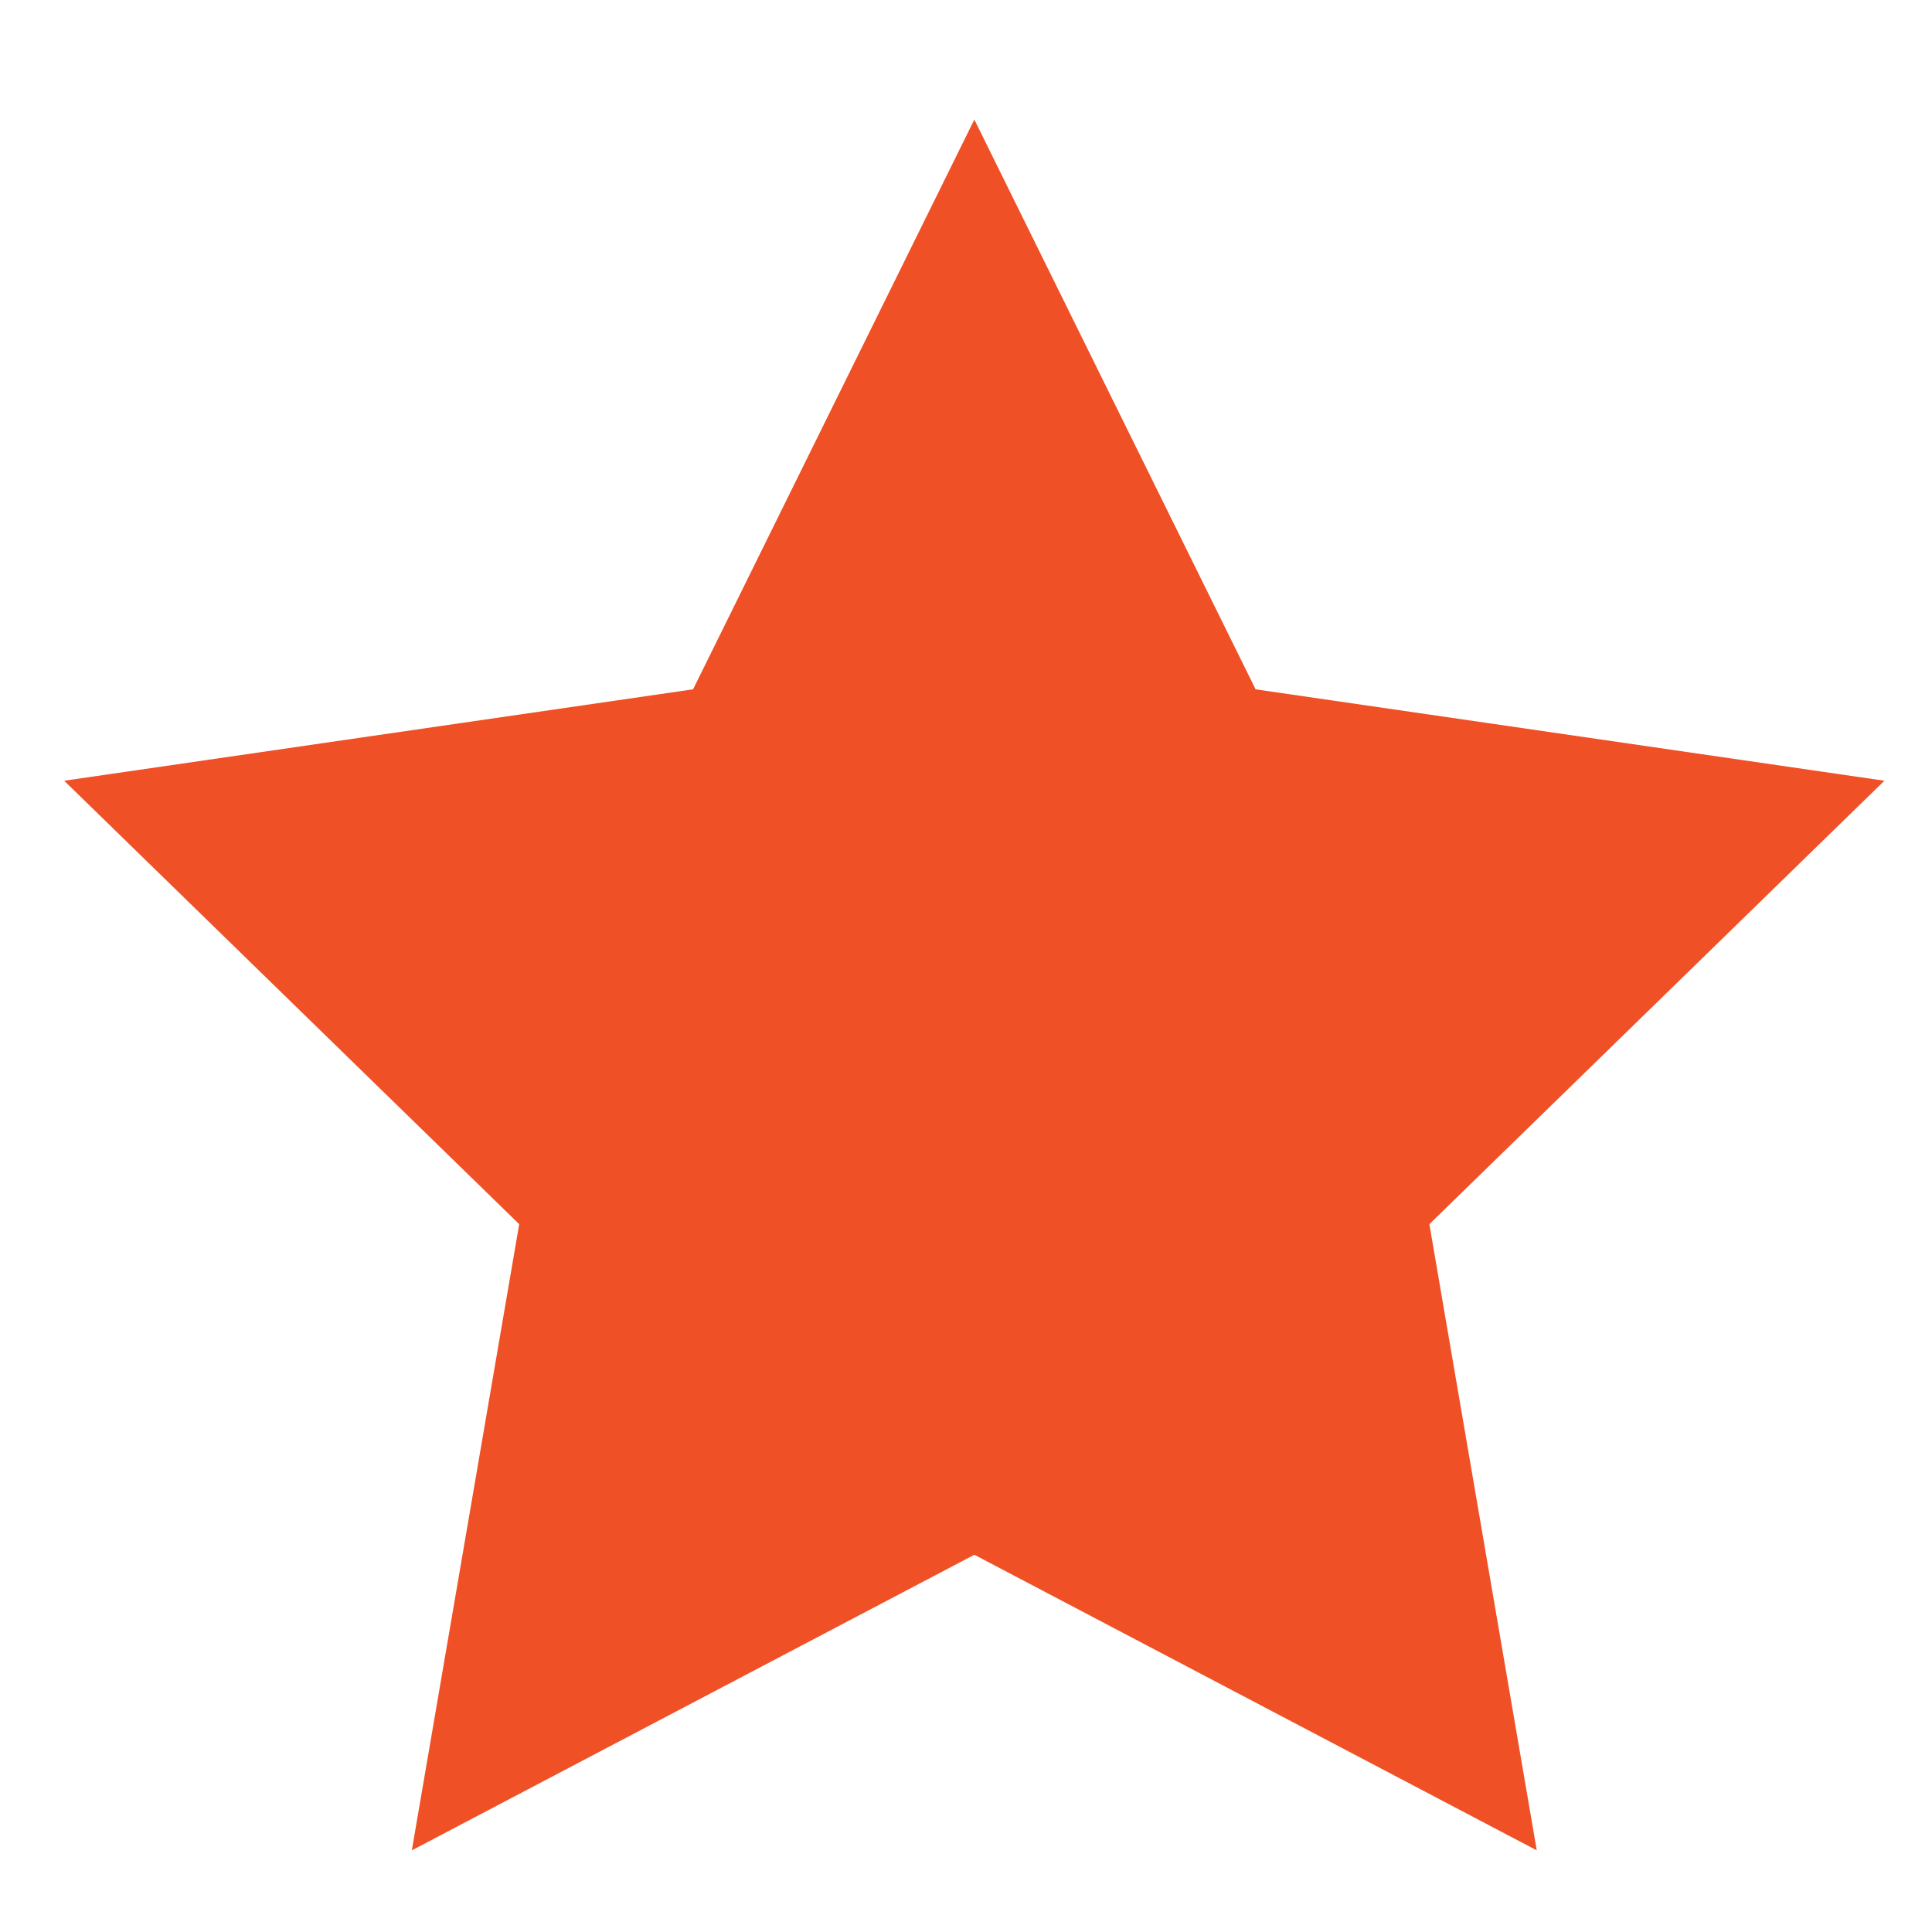 <svg width="19" height="19" viewBox="0 0 19 19" fill="none" xmlns="http://www.w3.org/2000/svg">
<g clip-path="url(#clip0_1016_6679)">
<path fill-rule="evenodd" clip-rule="evenodd" d="M9.582 15.29L4.05 18.197L5.106 12.039L0.631 7.678L6.816 6.779L9.582 1.176L12.348 6.779L18.532 7.678L14.057 12.039L15.113 18.197L9.582 15.29Z" fill="#F05025"/>
</g>
<defs>
<clipPath id="clip0_1016_6679">
<rect width="18.818" height="18.818" fill="white" transform="translate(0.17)"/>
</clipPath>
</defs>
</svg>
